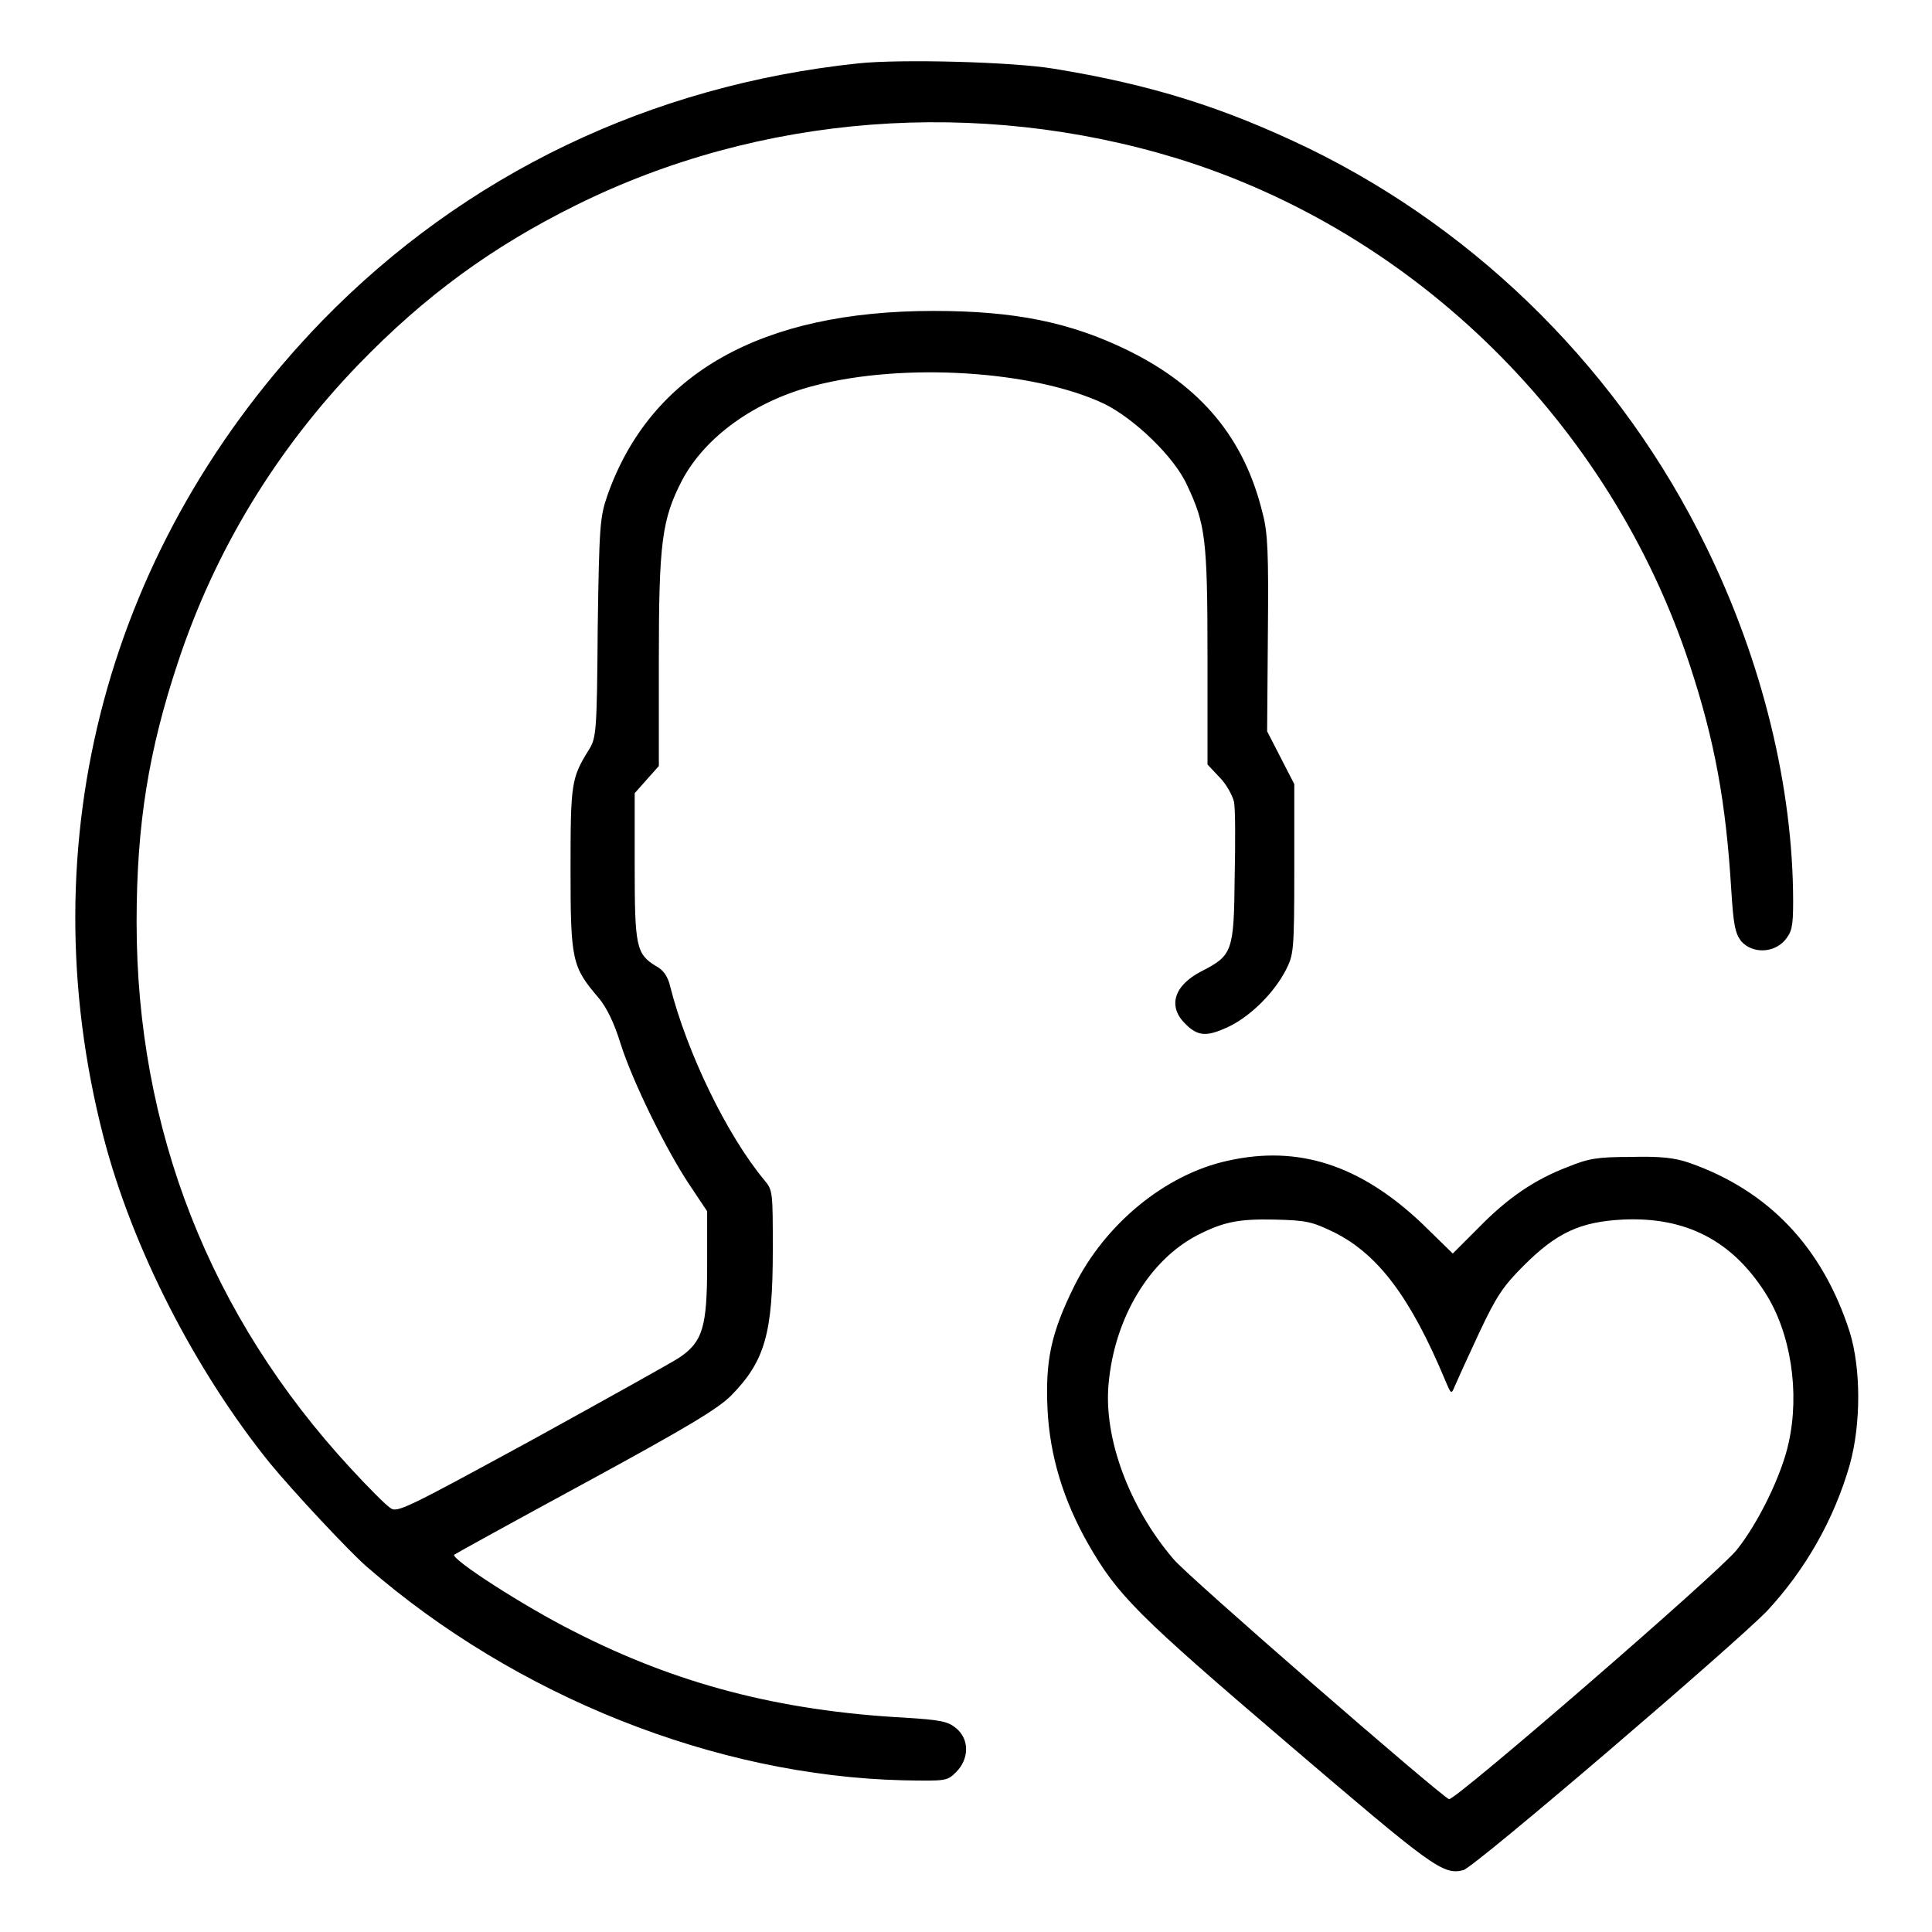 <?xml version="1.0" encoding="utf-8"?>
<!-- Svg Vector Icons : http://www.onlinewebfonts.com/icon -->
<!DOCTYPE svg PUBLIC "-//W3C//DTD SVG 1.1//EN" "http://www.w3.org/Graphics/SVG/1.1/DTD/svg11.dtd">
<svg version="1.1" xmlns="http://www.w3.org/2000/svg" xmlns:xlink="http://www.w3.org/1999/xlink" x="0px" y="0px" viewBox="0 0 256 256" enable-background="new 0 0 256 256" xml:space="preserve">
<g><g><g><path fill="#000000" d="M113.7,8.4c-27.5,2.9-52.1,14.7-71,34.1c-28.4,29.3-39.1,68.9-29,108.1c3.8,14.7,12.1,30.9,22,43.2c3.2,3.9,10.6,11.8,12.9,13.8c19.8,17.2,46.2,27.7,71.1,28.3c5.7,0.1,5.8,0.1,7-1.1c1.7-1.7,1.8-4.3,0-5.8c-1.1-0.9-2-1.1-6.8-1.4c-16.7-0.9-30.3-4.5-43.8-11.4c-6.6-3.3-16.5-9.7-15.9-10.2c0.1-0.1,7.9-4.4,17.3-9.5c13.6-7.4,17.6-9.8,19.4-11.6c4.5-4.6,5.5-8.3,5.5-19.3c0-7.6,0-7.9-1.1-9.2c-5-6-10.3-17-12.5-25.7c-0.3-1.3-0.9-2.2-1.9-2.7c-2.6-1.6-2.8-2.6-2.8-13.2v-9.7l1.6-1.8l1.6-1.8V87.4c0-15.5,0.4-18.6,3.1-23.8c3.1-5.8,9.7-10.5,17.5-12.5c11.9-3.1,29.1-2,38.4,2.4c3.9,1.9,9.3,7,11,10.8c2.4,5.1,2.7,7,2.7,22.6v14.4l1.6,1.7c0.9,0.9,1.7,2.4,1.9,3.2c0.2,0.8,0.2,5.4,0.1,10.1c-0.1,9.8-0.3,10.3-4.4,12.4c-3.7,1.9-4.5,4.7-2.1,7c1.7,1.7,2.9,1.7,6,0.2c2.7-1.4,5.7-4.3,7.3-7.4c1-2,1.1-2.4,1.1-13.3v-11.3l-1.8-3.5l-1.8-3.5l0.1-12.9c0.1-10.6,0-13.4-0.7-16c-2.4-9.9-8.1-16.8-17.9-21.6c-7.6-3.7-14.9-5.2-25.7-5.2c-22.9,0-37.5,8.3-43.2,24.4c-1,2.9-1.1,3.9-1.3,17.6c-0.1,14-0.2,14.6-1.2,16.2c-2.3,3.7-2.4,4.4-2.4,15.8c0,12.1,0.2,12.9,3.7,17c1.1,1.3,2.1,3.4,2.9,6c1.6,5.1,6.1,14.2,9.1,18.7l2.4,3.6v7.1c0,8.3-0.6,10.2-3.7,12.3c-0.9,0.6-9.7,5.5-19.5,10.9c-16.9,9.2-17.9,9.7-18.8,9c-0.6-0.4-2.9-2.7-5.2-5.2c-18.7-20.2-28.4-45-28.4-72.4c0-13,1.6-22.8,5.5-34.5c4.9-14.8,13-28.1,23.9-39.4c8.8-9.1,17.7-15.6,28.8-21.1c24.4-12.1,53.2-14.3,79.7-6.2c31.7,9.8,57.4,35.2,67.9,67.1c3.3,10,4.8,18.2,5.5,29.8c0.3,4.7,0.5,5.7,1.3,6.8c1.5,1.7,4.3,1.6,5.8-0.1c0.9-1.1,1.1-1.7,1.1-5.1c0-15.2-4.1-31.9-11.5-47c-11.2-23-29.9-41.7-52.6-52.8c-11.4-5.5-21-8.5-33.9-10.6C134.2,8.2,119.3,7.8,113.7,8.4z"/><path fill="#000000" d="M162.7,153.8c-8.3,1.8-16.3,8.4-20.4,16.7c-3,6.1-3.8,9.7-3.5,16.2c0.3,6.2,2.1,12.1,5.4,17.9c3.9,6.8,6.5,9.4,26.4,26.4c19.2,16.4,20.6,17.5,23.3,16.8c1.4-0.3,36.3-30.2,40.3-34.4c5-5.4,8.8-12,10.9-19.3c1.5-5.4,1.5-12.7,0-17.6c-3.6-11.2-10.7-18.7-21.2-22.4c-2-0.7-3.9-0.9-7.8-0.8c-4.4,0-5.6,0.2-8.3,1.3c-4.5,1.7-8.1,4.2-11.9,8.1l-3.4,3.4l-4.2-4.1C180.2,154.4,172.1,151.7,162.7,153.8z M176.8,163.3c5.8,2.9,10.1,8.6,14.7,19.6c0.8,1.9,0.8,1.9,1.3,0.7c0.3-0.7,1.7-3.8,3.2-7c2.3-4.9,3.2-6.2,5.9-8.9c4.4-4.4,7.5-5.8,13.1-6.1c8.4-0.4,14.5,2.8,18.9,9.7c3.4,5.3,4.6,13.2,3.1,19.9c-0.9,4.2-4,10.6-6.9,14.2c-2.5,3.1-37.4,33.3-38.1,33c-1.2-0.5-34.6-29.5-36.5-31.8c-5.9-6.9-9.3-16.1-8.6-23.3c0.8-8.7,5.4-16.3,11.7-19.6c3.5-1.8,5.5-2.2,10.3-2.1C173.2,161.7,173.9,161.9,176.8,163.3z"/></g></g></g>
</svg>
